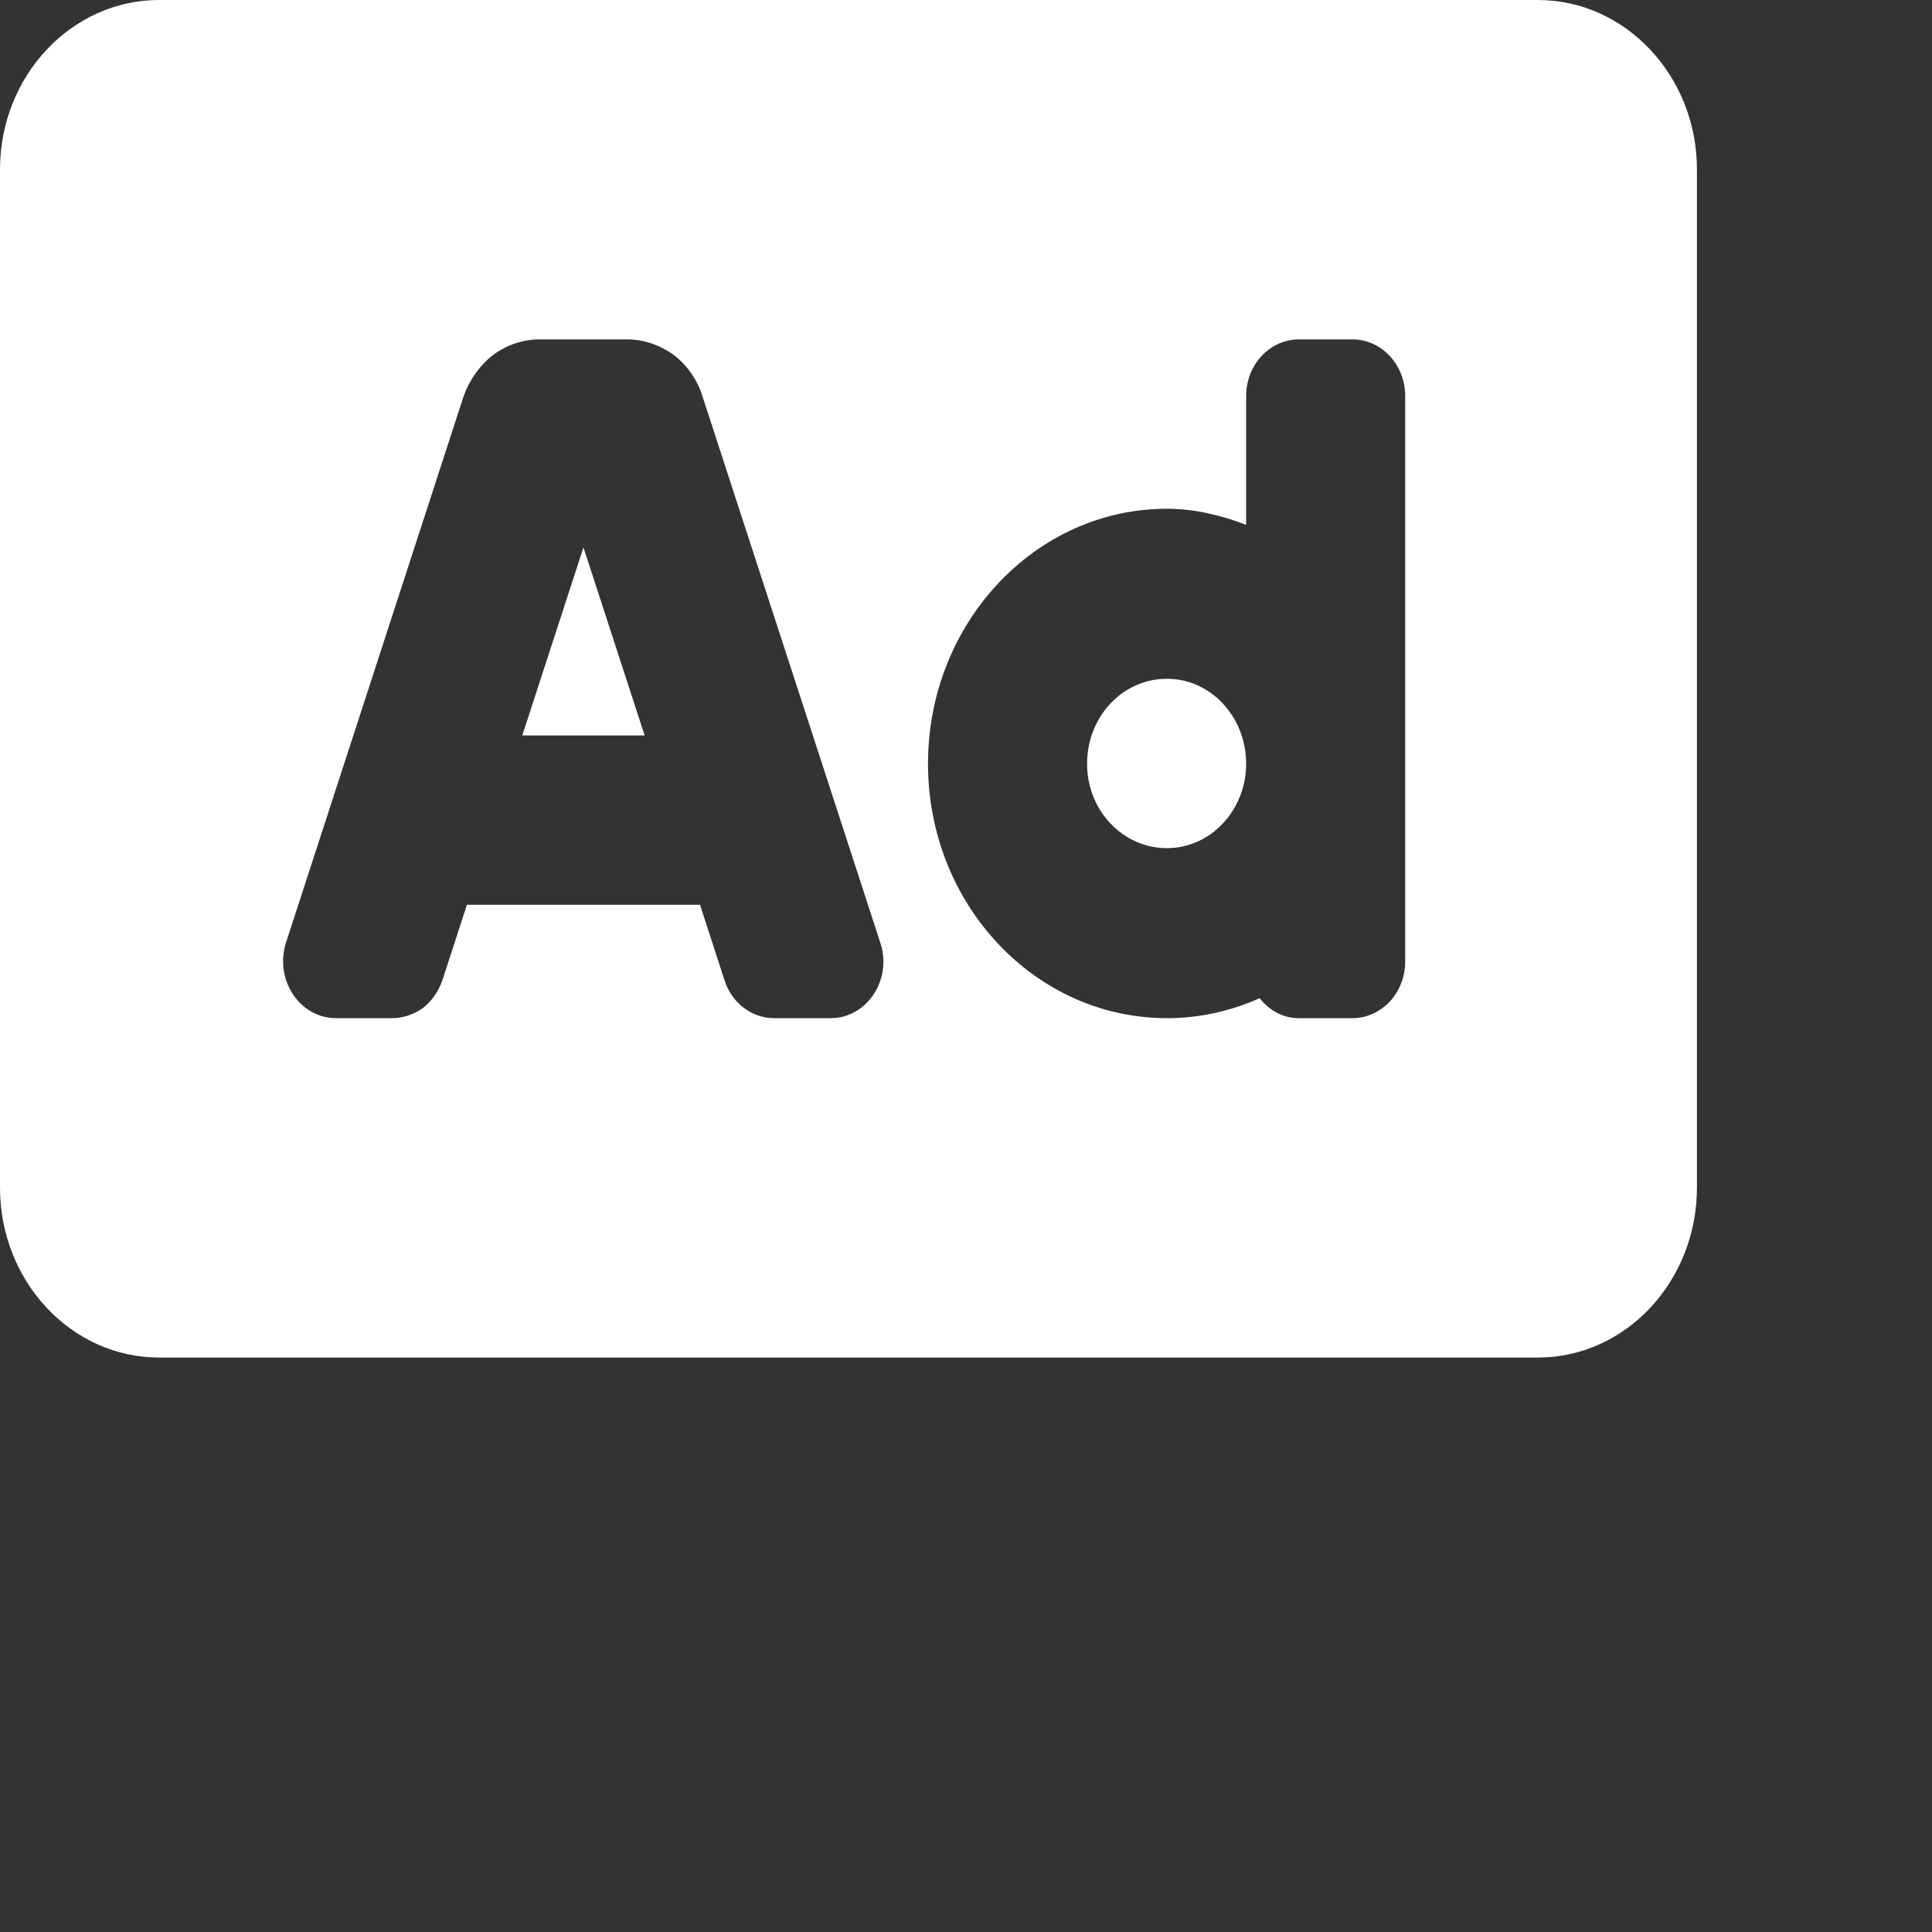 <?xml version="1.0" encoding="utf-8"?>
<svg xmlns="http://www.w3.org/2000/svg" fill="none" height="100%" overflow="visible" preserveAspectRatio="none" style="display: block;" viewBox="0 0 3 3" width="100%">
<rect x="0" y="0" width="3" height="3" fill="#333333" stroke="none"/>
<path d="M0.811 1.142H1.001L0.906 0.85L0.811 1.142ZM1.812 1.054C1.743 1.054 1.688 1.113 1.688 1.186C1.688 1.258 1.743 1.317 1.812 1.317C1.88 1.317 1.935 1.258 1.935 1.186C1.935 1.113 1.88 1.054 1.812 1.054ZM2.388 0H0.247C0.111 0 0 0.118 0 0.263V1.844C0 1.99 0.111 2.108 0.247 2.108H2.388C2.524 2.108 2.635 1.99 2.635 1.844V0.263C2.635 0.118 2.524 0 2.388 0ZM1.29 1.581H1.202C1.167 1.581 1.136 1.557 1.125 1.522L1.087 1.405H0.725L0.687 1.522C0.681 1.539 0.671 1.554 0.657 1.565C0.643 1.575 0.626 1.581 0.609 1.581H0.522C0.465 1.581 0.426 1.521 0.444 1.464L0.72 0.615C0.729 0.59 0.745 0.567 0.766 0.551C0.786 0.536 0.812 0.527 0.837 0.527H0.974C1 0.527 1.025 0.536 1.046 0.551C1.067 0.567 1.083 0.59 1.091 0.616L1.367 1.464C1.386 1.521 1.346 1.581 1.29 1.581V1.581ZM2.182 1.493C2.182 1.542 2.145 1.581 2.1 1.581H2.017C1.992 1.581 1.971 1.569 1.956 1.55C1.911 1.57 1.863 1.581 1.812 1.581C1.607 1.581 1.441 1.404 1.441 1.186C1.441 0.968 1.607 0.79 1.812 0.79C1.855 0.79 1.896 0.8 1.935 0.815V0.615C1.935 0.566 1.972 0.527 2.017 0.527H2.1C2.145 0.527 2.182 0.566 2.182 0.615V1.493Z" fill="white" id="Vector"/>
</svg>
